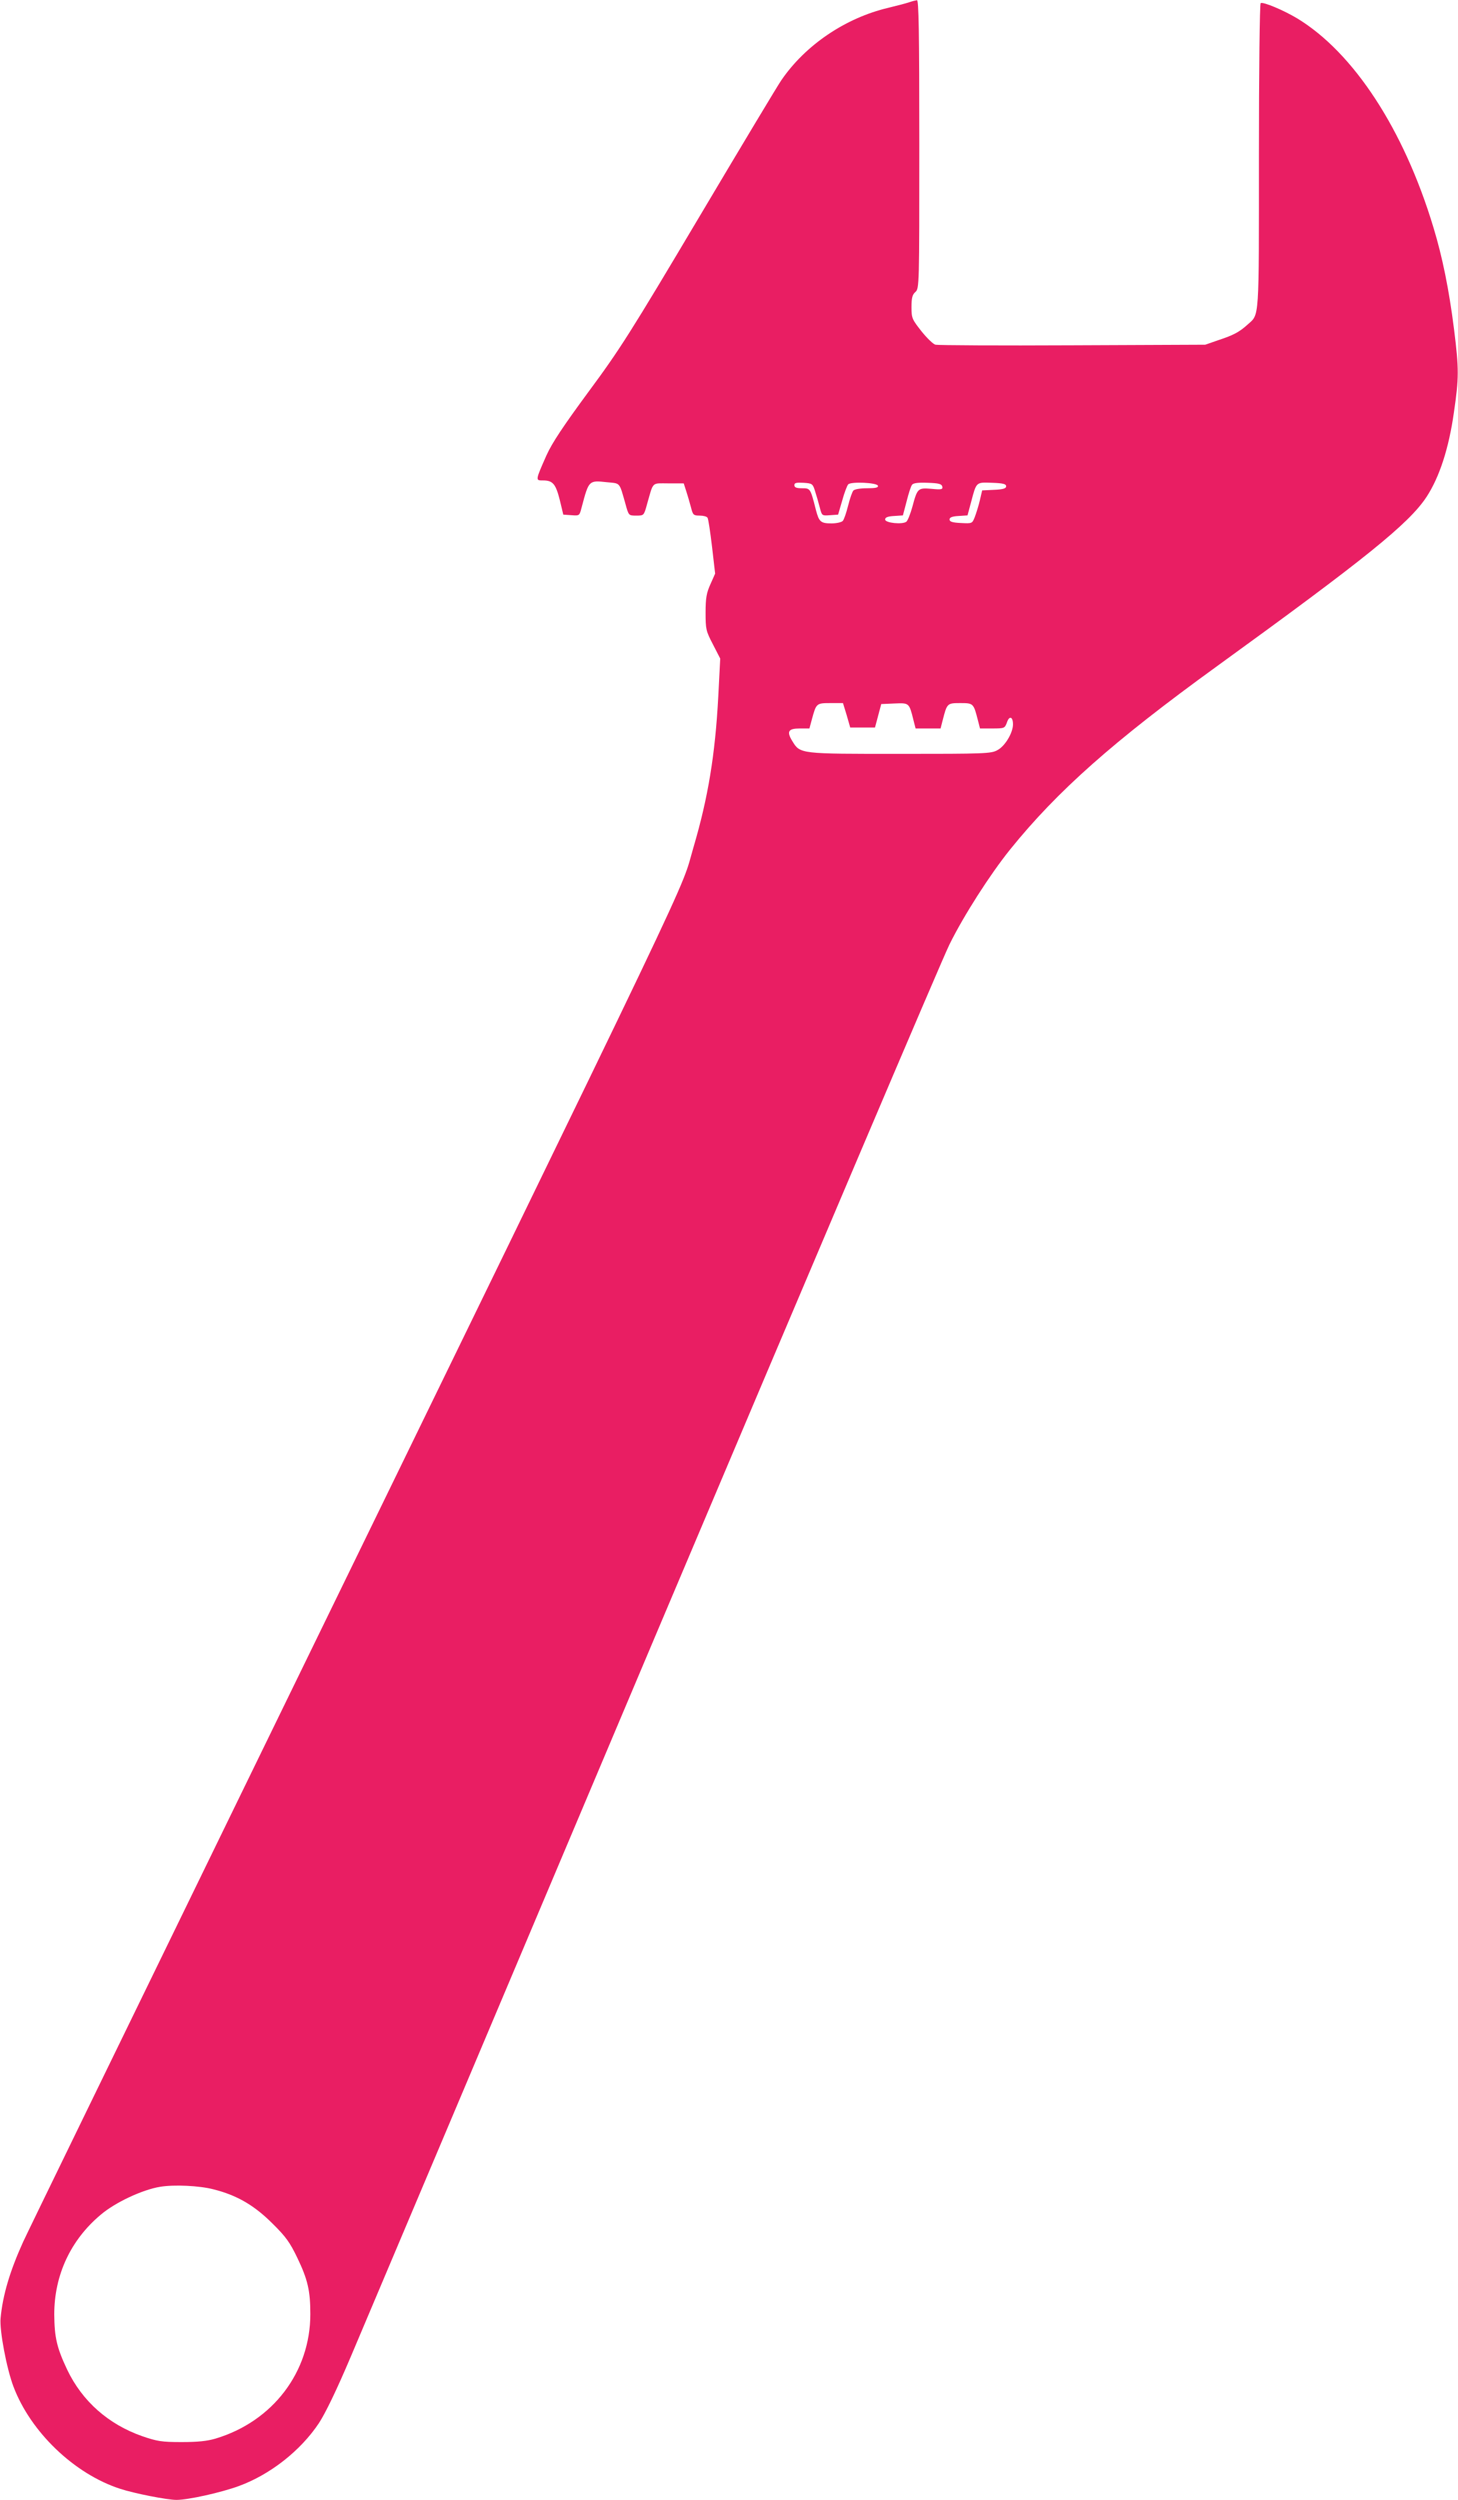<?xml version="1.0" standalone="no"?>
<!DOCTYPE svg PUBLIC "-//W3C//DTD SVG 20010904//EN"
 "http://www.w3.org/TR/2001/REC-SVG-20010904/DTD/svg10.dtd">
<svg version="1.0" xmlns="http://www.w3.org/2000/svg"
 width="747pt" height="1280pt" viewBox="0 0 747 1280"
 preserveAspectRatio="xMidYMid meet">
<g transform="translate(0,1280) scale(0.1,-0.1)"
fill="#e91e63" stroke="none">
<path d="M4660 12789 c-14 -5 -63 -18 -109 -29 -220 -52 -425 -191 -548 -371
-17 -24 -206 -339 -420 -699 -352 -592 -407 -679 -567 -895 -131 -178 -187
-262 -216 -326 -58 -131 -57 -129 -18 -129 50 0 65 -17 86 -100 l18 -75 42 -3
c41 -3 41 -3 52 40 37 139 36 139 129 129 71 -7 63 3 96 -113 16 -58 16 -58
55 -58 39 0 39 0 55 58 34 119 22 107 110 107 l78 0 13 -40 c7 -22 18 -59 24
-82 10 -40 13 -43 45 -43 19 0 37 -5 40 -11 4 -5 14 -72 23 -148 l16 -138 -24
-54 c-20 -44 -25 -71 -25 -145 0 -86 2 -95 38 -164 l37 -72 -10 -196 c-16
-297 -52 -515 -126 -767 -76 -257 105 121 -2319 -4850 -598 -1227 -1101 -2259
-1117 -2295 -67 -148 -104 -271 -115 -390 -6 -62 31 -258 66 -350 88 -233 312
-447 546 -523 73 -24 241 -57 289 -57 60 0 227 37 320 71 161 59 316 181 410
322 35 54 91 170 164 342 61 143 761 1799 1556 3680 796 1881 1475 3479 1511
3550 72 146 207 357 310 485 242 300 530 555 1059 938 761 551 985 731 1075
868 66 101 114 248 140 432 26 178 26 222 1 424 -26 206 -60 373 -106 524
-151 501 -409 895 -698 1070 -70 42 -175 86 -187 78 -5 -3 -9 -351 -9 -785 0
-848 3 -806 -57 -860 -43 -39 -73 -55 -149 -80 l-69 -24 -680 -3 c-374 -2
-690 0 -702 3 -11 2 -44 34 -72 69 -48 61 -51 67 -51 123 0 47 4 64 20 78 20
18 20 31 20 757 0 584 -3 738 -12 737 -7 -1 -24 -5 -38 -10z m-484 -2504 c7
-22 18 -59 24 -83 11 -43 11 -43 53 -40 l41 3 21 72 c11 40 25 77 31 83 15 15
146 9 152 -7 3 -10 -13 -13 -56 -13 -35 0 -64 -5 -70 -12 -6 -7 -18 -42 -27
-78 -9 -36 -21 -71 -27 -77 -6 -7 -32 -13 -58 -13 -55 0 -64 8 -80 70 -28 110
-28 110 -71 110 -29 0 -39 4 -39 16 0 12 10 14 47 12 45 -3 47 -5 59 -43z
m652 23 c3 -14 -5 -16 -55 -11 -70 6 -73 3 -98 -90 -10 -37 -24 -72 -31 -78
-19 -16 -109 -7 -109 11 0 11 13 16 46 18 l45 3 19 72 c10 40 22 78 28 85 7 9
32 12 81 10 57 -2 71 -6 74 -20z m327 2 c0 -11 -15 -16 -62 -18 l-61 -3 -12
-52 c-7 -29 -19 -67 -26 -85 -13 -33 -14 -33 -71 -30 -44 2 -58 7 -58 18 0 11
13 16 46 18 l46 3 18 67 c28 106 25 103 108 100 56 -2 72 -6 72 -18z m-817
-1172 l18 -63 64 0 63 0 16 60 16 60 68 3 c75 3 75 4 97 -85 l11 -43 64 0 64
0 11 43 c22 86 23 87 90 87 67 0 68 -1 90 -87 l11 -43 63 0 c62 0 64 1 75 31
12 36 31 30 31 -10 0 -43 -41 -112 -80 -132 -32 -18 -66 -19 -498 -19 -516 0
-512 -1 -553 66 -30 49 -20 64 39 64 l49 0 13 48 c22 81 23 82 95 82 l64 0 19
-62z m-3244 -7548 c120 -30 209 -82 302 -175 68 -67 89 -96 127 -175 54 -112
67 -170 67 -289 0 -296 -192 -549 -485 -637 -43 -13 -92 -18 -175 -18 -102 0
-125 4 -201 30 -174 61 -307 179 -384 339 -54 114 -66 166 -67 285 0 201 84
381 238 510 74 63 213 128 304 143 71 12 202 6 274 -13z"/>
</g>
</svg>
